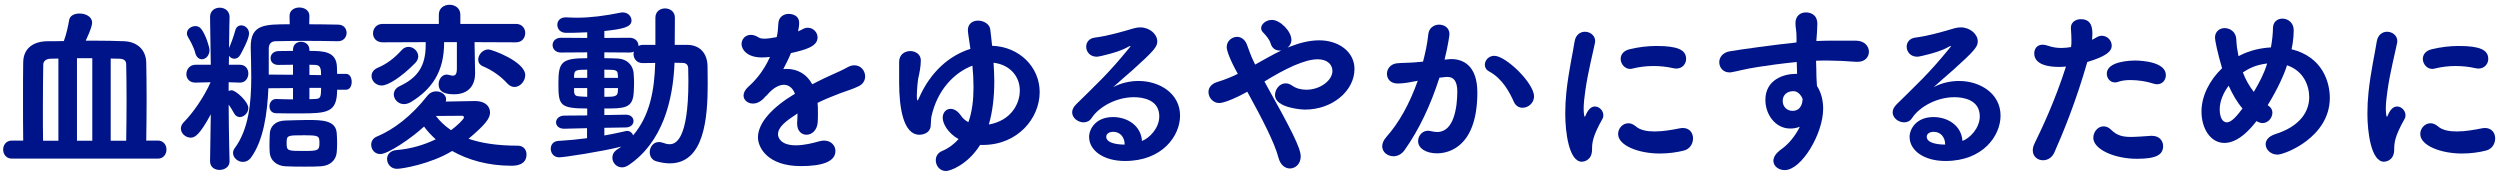 <svg width="384" height="27" viewBox="0 0 384 27" fill="none" xmlns="http://www.w3.org/2000/svg">
<path d="M382.197 9.048C382.197 9.804 381.637 10.532 380.685 10.532C380.545 10.532 380.405 10.504 380.237 10.476C379.257 10.252 378.221 10.14 377.185 10.14C376.149 10.14 375.085 10.252 373.965 10.532C373.825 10.56 373.713 10.588 373.601 10.588C372.761 10.588 372.145 9.804 372.145 9.048C372.145 8.432 372.537 7.788 373.517 7.564C374.889 7.228 376.317 7.06 377.661 7.06C380.937 7.06 382.197 7.676 382.197 9.048ZM381.833 23.132C380.741 23.412 379.453 23.58 378.137 23.58C374.889 23.58 371.753 22.348 371.753 20.584C371.753 19.716 372.453 18.932 373.321 18.932C373.685 18.932 374.077 19.072 374.469 19.408C375.141 19.996 376.205 20.192 377.353 20.192C378.669 20.192 380.069 19.94 381.189 19.716C381.357 19.688 381.525 19.66 381.693 19.66C382.757 19.66 383.261 20.444 383.261 21.256C383.261 22.068 382.785 22.908 381.833 23.132ZM366.181 24.84C364.221 24.84 363.633 20.36 363.633 17.476C363.633 16.384 363.689 15.264 363.801 14.2C364.137 10.98 364.809 8.096 365.061 6.416C365.229 5.324 365.957 4.876 366.657 4.876C367.441 4.876 368.225 5.436 368.225 6.304C368.225 6.388 368.225 6.472 368.197 6.584C367.973 7.76 367.105 11.092 366.713 13.948C366.573 14.928 366.461 15.88 366.461 16.692C366.461 17.084 366.489 17.42 366.545 17.756C366.573 17.868 366.601 17.924 366.629 17.924C366.657 17.924 366.685 17.896 366.713 17.84C367.105 16.86 367.581 16.356 368.197 16.356C368.869 16.356 369.485 17 369.485 17.7C369.485 17.896 369.457 18.064 369.345 18.26C367.833 20.948 367.749 21.928 367.749 22.964C367.749 24.756 366.321 24.84 366.181 24.84Z" fill="#001489"/>
<path d="M348.312 16.16L348.48 16.272C348.872 16.552 349.04 16.916 349.04 17.308C349.04 18.092 348.396 18.904 347.528 18.904C347.22 18.904 346.912 18.792 346.604 18.596C346.296 18.988 345.988 19.352 345.68 19.688C344.224 21.284 342.852 21.956 341.676 21.956C339.548 21.956 338.148 19.772 338.148 17.112C338.148 14.76 339.38 12.324 341.312 10.476C340.64 8.236 340.22 6.192 340.22 5.8C340.22 4.82 340.948 4.316 341.704 4.316C342.544 4.316 343.44 4.904 343.496 6.024C343.552 7.116 343.608 7.452 343.832 8.628L344.168 8.46C345.568 7.76 347.192 7.368 348.816 7.284C349.012 6.192 349.124 5.072 349.124 4.4V4.372C349.124 3.336 349.824 2.86 350.58 2.86C351.42 2.86 352.316 3.476 352.316 4.652C352.316 6.024 352.036 7.368 351.98 7.564C356.74 8.74 357.86 12.604 357.86 15.04C357.86 21.088 350.944 23.748 349.824 23.748C348.76 23.748 348.004 22.964 348.004 22.152C348.004 21.564 348.424 20.948 349.46 20.612C353.38 19.38 354.696 17.056 354.696 14.928C354.696 13.164 353.828 10.868 351.28 10.028C350.916 11.288 349.824 13.724 348.312 16.16ZM348.172 9.944L348.228 9.748C346.296 10 345.456 10.532 344.504 11.12C344.924 12.24 345.484 13.22 346.184 14.116C347.024 12.716 347.78 11.232 348.172 9.944ZM344.448 16.664C343.58 15.656 342.908 14.452 342.32 13.164C341.48 14.284 340.948 15.6 340.948 16.776C340.948 18.12 341.424 18.792 342.04 18.792C342.824 18.792 343.72 17.616 344.448 16.664Z" fill="#001489"/>
<path d="M317.332 10.224C316.968 10.252 316.604 10.28 316.268 10.28C314.728 10.28 312.46 9.972 312.46 8.208C312.46 7.508 312.88 6.864 313.748 6.864C314 6.864 314.28 6.92 314.588 7.032C315.232 7.256 315.904 7.368 316.632 7.368C317.108 7.368 317.612 7.312 318.116 7.228C318.172 6.864 318.172 6.556 318.172 6.192C318.172 5.688 318.144 5.128 318.088 4.344V4.26C318.088 3.392 318.844 2.944 319.628 2.944C320.804 2.944 321.392 3.616 321.392 5.128C321.392 5.436 321.364 5.772 321.336 6.108C321.56 5.996 321.812 5.884 322.008 5.744C322.288 5.576 322.568 5.492 322.848 5.492C323.66 5.492 324.36 6.192 324.36 7.004C324.36 7.9 323.492 8.656 320.608 9.524C318.872 15.572 316.912 20.36 315.54 23.44C315.176 24.252 314.476 24.616 313.804 24.616C312.992 24.616 312.236 24.056 312.236 23.104C312.236 22.768 312.32 22.376 312.544 21.956C313.72 19.548 315.652 15.46 317.332 10.224ZM332.256 22.432C332.256 23.72 331.304 24.392 328.252 24.392C324.724 24.392 321.532 22.908 321.532 21.172C321.532 20.248 322.232 19.408 323.1 19.408C323.492 19.408 323.884 19.548 324.276 19.94C325.144 20.808 326.04 21.032 327.3 21.032C328.112 21.032 329.12 20.948 330.38 20.864H330.548C331.696 20.864 332.256 21.648 332.256 22.432ZM331.332 12.94C331.136 12.94 330.94 12.912 330.716 12.828C329.792 12.52 328.448 12.296 327.244 12.296C326.516 12.296 325.844 12.38 325.34 12.576C325.172 12.632 325.004 12.66 324.864 12.66C324.108 12.66 323.604 12.016 323.604 11.316C323.604 9.384 327.3 9.3 327.972 9.3C329.036 9.3 332.676 9.524 332.676 11.54C332.676 12.268 332.172 12.94 331.332 12.94Z" fill="#001489"/>
<path d="M301.433 21.648C302.525 21.256 304.093 19.716 304.093 17.868C304.093 15.264 301.461 14.928 300.201 14.928C297.485 14.928 294.825 16.412 293.705 18.12C293.397 18.596 292.949 18.792 292.473 18.792C291.605 18.792 290.709 18.12 290.709 17.252C290.709 16.86 290.905 16.44 291.325 16.02C294.377 12.996 296.197 11.4 299.501 7.34C299.613 7.2 299.669 7.116 299.669 7.088C299.669 7.06 299.641 7.06 299.613 7.06C299.557 7.06 299.417 7.144 299.305 7.2C298.017 7.984 294.909 8.712 294.489 8.712C293.425 8.712 292.865 7.928 292.865 7.172C292.865 6.528 293.285 5.884 294.209 5.772C296.057 5.548 298.521 4.848 300.201 4.344C300.537 4.26 300.845 4.204 301.153 4.204C302.609 4.204 303.785 5.24 303.785 6.36C303.785 7.144 303.365 7.732 300.061 10.7C298.969 11.652 297.989 12.492 297.009 13.388C298.213 12.744 299.585 12.436 300.901 12.436C304.177 12.436 307.285 14.396 307.285 17.756C307.285 20.864 304.569 24.728 298.829 24.728C295.469 24.728 293.313 23.076 293.313 21.032C293.313 19.828 294.321 17.98 296.981 17.98C299.221 17.98 301.293 19.324 301.433 21.648ZM298.773 22.208V22.152C298.773 21.116 298.101 20.248 297.037 20.248C296.337 20.248 295.945 20.584 295.945 21.004C295.945 21.9 297.373 22.208 298.773 22.208Z" fill="#001489"/>
<path d="M279.002 6.136V6.304C279.702 6.276 280.346 6.248 280.906 6.248H285.106C286.422 6.276 287.066 7.116 287.066 7.956C287.066 8.74 286.478 9.496 285.33 9.496H285.134C283.174 9.356 282.502 9.328 280.766 9.3C280.206 9.3 279.59 9.3 278.946 9.328C278.974 10.168 279.002 10.98 279.002 11.708C279.002 12.072 279.058 12.604 279.086 13.192C279.758 14.256 280.038 15.46 280.038 16.692C280.038 20.556 276.706 26.128 274.13 26.128C273.178 26.128 272.394 25.512 272.394 24.7C272.394 24.168 272.73 23.552 273.598 22.936C274.774 22.096 275.782 20.836 276.454 19.464C275.978 19.66 275.474 19.744 274.998 19.744C272.646 19.744 271.162 17.532 271.162 15.348C271.162 12.184 274.074 11.344 275.81 11.344H276.034L275.978 9.524C273.71 9.748 271.47 10.056 270.07 10.28C268.026 10.588 266.822 10.952 265.982 11.092C265.87 11.12 265.73 11.12 265.618 11.12C264.666 11.12 264.078 10.364 264.078 9.552C264.078 8.824 264.582 8.068 265.73 7.872C267.018 7.648 272.786 6.836 275.922 6.528L275.95 6.248V5.94C275.95 4.512 275.782 4.4 275.782 3.56C275.782 2.412 276.566 1.908 277.378 1.908C277.826 1.908 279.142 2.048 279.142 3.672C279.142 4.372 279.058 5.464 279.002 6.136ZM275.334 17.028C276.762 17.028 276.874 15.544 276.874 15.292V15.152C276.342 14.004 275.642 14.004 275.446 14.004C274.466 14.004 273.822 14.62 273.822 15.488C273.822 16.468 274.55 17.028 275.334 17.028Z" fill="#001489"/>
<path d="M258.986 9.048C258.986 9.804 258.426 10.532 257.474 10.532C257.334 10.532 257.194 10.504 257.026 10.476C256.046 10.252 255.01 10.14 253.974 10.14C252.938 10.14 251.874 10.252 250.754 10.532C250.614 10.56 250.502 10.588 250.39 10.588C249.55 10.588 248.934 9.804 248.934 9.048C248.934 8.432 249.326 7.788 250.306 7.564C251.678 7.228 253.106 7.06 254.45 7.06C257.726 7.06 258.986 7.676 258.986 9.048ZM258.622 23.132C257.53 23.412 256.242 23.58 254.926 23.58C251.678 23.58 248.542 22.348 248.542 20.584C248.542 19.716 249.242 18.932 250.11 18.932C250.474 18.932 250.866 19.072 251.258 19.408C251.93 19.996 252.994 20.192 254.142 20.192C255.458 20.192 256.858 19.94 257.978 19.716C258.146 19.688 258.314 19.66 258.482 19.66C259.546 19.66 260.05 20.444 260.05 21.256C260.05 22.068 259.574 22.908 258.622 23.132ZM242.97 24.84C241.01 24.84 240.422 20.36 240.422 17.476C240.422 16.384 240.478 15.264 240.59 14.2C240.926 10.98 241.598 8.096 241.85 6.416C242.018 5.324 242.746 4.876 243.446 4.876C244.23 4.876 245.014 5.436 245.014 6.304C245.014 6.388 245.014 6.472 244.986 6.584C244.762 7.76 243.894 11.092 243.502 13.948C243.362 14.928 243.25 15.88 243.25 16.692C243.25 17.084 243.278 17.42 243.334 17.756C243.362 17.868 243.39 17.924 243.418 17.924C243.446 17.924 243.474 17.896 243.502 17.84C243.894 16.86 244.37 16.356 244.986 16.356C245.658 16.356 246.274 17 246.274 17.7C246.274 17.896 246.246 18.064 246.134 18.26C244.622 20.948 244.538 21.928 244.538 22.964C244.538 24.756 243.11 24.84 242.97 24.84Z" fill="#001489"/>
<path d="M222.133 11.82L221.097 11.932C219.725 16.216 217.933 19.968 215.749 23.048C215.273 23.72 214.629 24 214.041 24C213.117 24 212.305 23.356 212.305 22.46C212.305 22.04 212.501 21.536 212.949 21.032C214.853 18.904 216.505 15.964 217.765 12.408C216.757 12.604 215.693 12.828 214.685 12.828C213.565 12.828 213.033 12.1 213.033 11.344C213.033 10.588 213.565 9.832 214.573 9.72C215.413 9.636 216.281 9.664 217.289 9.58L218.577 9.468C218.885 8.292 219.249 6.724 219.389 5.24C219.501 4.26 220.285 3.784 221.041 3.784C221.853 3.784 222.637 4.288 222.637 5.24C222.637 5.436 222.413 7.032 221.881 9.16L222.497 9.104C222.665 9.076 222.805 9.076 222.945 9.076C224.597 9.076 226.921 9.944 226.921 14.2C226.921 23.356 221.629 23.552 220.733 23.552C218.997 23.552 217.821 22.768 217.821 21.676C217.821 20.864 218.437 20.08 219.361 20.08C219.473 20.08 219.613 20.108 219.753 20.136C220.117 20.22 220.453 20.276 220.761 20.276C223.365 20.276 223.841 16.356 223.841 14.06C223.841 12.52 223.309 11.82 222.357 11.82H222.133ZM235.629 14.816C235.629 15.824 234.733 16.552 233.865 16.552C233.333 16.552 232.801 16.272 232.521 15.628C231.849 14.116 230.757 12.072 228.741 10.98C228.265 10.728 228.069 10.336 228.069 9.944C228.069 9.272 228.657 8.572 229.525 8.572C231.289 8.572 235.629 12.744 235.629 14.816Z" fill="#001489"/>
<path d="M197.773 7.313L198.193 7.145C199.677 6.557 201.217 6.193 202.645 6.193C205.585 6.193 208.049 7.929 208.049 10.589C208.049 13.977 204.633 16.833 200.461 16.833C199.929 16.833 195.841 16.581 195.841 14.593C195.841 13.725 196.541 12.801 197.465 12.801C197.801 12.801 198.137 12.913 198.501 13.165C199.089 13.585 199.845 13.781 200.657 13.781C202.813 13.781 204.661 12.325 204.661 10.897C204.661 9.973 203.933 9.105 202.393 9.105C200.377 9.105 197.325 10.589 194.217 12.521C198.305 19.857 199.789 22.713 199.789 24.029C199.789 25.177 198.977 25.877 198.137 25.877C197.409 25.877 196.681 25.373 196.373 24.225C195.813 22.013 193.881 18.261 191.585 14.089C189.401 15.293 187.889 15.825 187.273 15.825C186.321 15.825 185.621 14.985 185.621 14.145C185.621 13.501 186.013 12.885 187.021 12.577C188.141 12.241 189.149 11.821 190.129 11.345C188.673 8.741 188.421 7.593 188.421 7.229C188.421 6.305 189.205 5.661 190.017 5.661C190.577 5.661 191.165 5.997 191.501 6.781C191.865 7.677 192.089 8.517 192.537 9.385L192.789 9.917C194.105 9.189 195.449 8.405 196.793 7.761H196.569C195.953 7.761 195.393 7.453 195.169 6.669C194.973 6.025 194.469 5.465 193.965 4.933C193.797 4.737 193.713 4.541 193.713 4.317C193.713 3.701 194.469 3.057 195.365 3.057C196.625 3.057 198.361 4.793 198.361 6.137C198.361 6.641 198.109 7.033 197.773 7.313Z" fill="#001489"/>
<path d="M175.406 21.648C176.498 21.256 178.066 19.716 178.066 17.868C178.066 15.264 175.434 14.928 174.174 14.928C171.458 14.928 168.798 16.412 167.678 18.12C167.37 18.596 166.922 18.792 166.446 18.792C165.578 18.792 164.682 18.12 164.682 17.252C164.682 16.86 164.878 16.44 165.298 16.02C168.35 12.996 170.17 11.4 173.474 7.34C173.586 7.2 173.642 7.116 173.642 7.088C173.642 7.06 173.614 7.06 173.586 7.06C173.53 7.06 173.39 7.144 173.278 7.2C171.99 7.984 168.882 8.712 168.462 8.712C167.398 8.712 166.838 7.928 166.838 7.172C166.838 6.528 167.258 5.884 168.182 5.772C170.03 5.548 172.494 4.848 174.174 4.344C174.51 4.26 174.818 4.204 175.126 4.204C176.582 4.204 177.758 5.24 177.758 6.36C177.758 7.144 177.338 7.732 174.034 10.7C172.942 11.652 171.962 12.492 170.982 13.388C172.186 12.744 173.558 12.436 174.874 12.436C178.15 12.436 181.258 14.396 181.258 17.756C181.258 20.864 178.542 24.728 172.802 24.728C169.442 24.728 167.286 23.076 167.286 21.032C167.286 19.828 168.294 17.98 170.954 17.98C173.194 17.98 175.266 19.324 175.406 21.648ZM172.746 22.208V22.152C172.746 21.116 172.074 20.248 171.01 20.248C170.31 20.248 169.918 20.584 169.918 21.004C169.918 21.9 171.346 22.208 172.746 22.208Z" fill="#001489"/>
<path d="M150.539 22.264C148.663 25.288 145.947 26.268 145.303 26.268C144.323 26.268 143.735 25.428 143.735 24.616C143.735 24.056 144.015 23.496 144.659 23.216C145.723 22.768 146.563 22.124 147.235 21.368C145.555 20.416 144.799 18.96 144.799 18.092C144.799 17.28 145.331 16.72 146.003 16.72C146.535 16.72 147.095 17.028 147.599 17.756C147.907 18.204 148.299 18.54 148.747 18.764C149.335 17.112 149.531 15.264 149.531 13.416C149.531 12.296 149.475 11.148 149.363 10.084C146.619 11.12 143.959 13.78 143.063 17.924C142.979 18.372 143.007 18.96 142.951 19.408C142.811 20.472 141.747 20.696 141.215 20.696C138.723 20.696 138.107 16.468 138.107 12.66V9.496C138.107 8.376 138.975 7.844 139.815 7.844C140.627 7.844 141.439 8.348 141.439 9.272C141.439 10.196 141.215 11.316 141.047 12.016C140.991 12.184 140.823 13.808 140.823 14.76C140.823 15.068 140.851 15.432 140.935 15.432C140.963 15.432 141.019 15.348 141.103 15.18C142.951 10.868 146.003 8.46 149.055 7.508C148.719 5.24 148.663 4.904 148.663 4.652C148.663 3.616 149.419 3.168 150.231 3.168C151.099 3.168 152.023 3.7 152.107 4.54C152.191 5.268 152.303 6.108 152.387 7.032C156.559 7.172 159.695 10.28 159.695 14.144C159.695 18.148 156.335 22.264 150.959 22.264H150.539ZM152.611 9.636C152.667 10.56 152.723 11.54 152.723 12.492C152.723 14.732 152.499 17.028 151.883 19.128C155.327 18.512 156.643 15.936 156.643 13.892C156.643 11.764 155.159 9.944 152.611 9.636Z" fill="#001489"/>
<path d="M119.054 5.745L119.306 5.689C119.474 4.989 119.502 4.485 119.558 3.561C119.614 2.581 120.398 2.133 121.154 2.133C121.266 2.133 122.75 2.133 122.75 3.533C122.75 3.981 122.666 4.401 122.582 4.821C122.834 4.709 123.086 4.597 123.282 4.485C123.562 4.317 123.842 4.261 124.094 4.261C124.906 4.261 125.578 4.961 125.578 5.745C125.578 7.145 123.73 7.649 121.49 8.153C121.182 8.937 120.734 9.805 120.314 10.617C120.51 10.589 120.678 10.589 120.874 10.589C122.442 10.589 123.898 11.345 124.766 12.941C125.858 12.381 126.978 11.821 128.014 11.373C128.658 11.093 129.414 10.757 130.17 10.337C130.562 10.113 130.926 10.029 131.234 10.029C132.242 10.029 132.886 10.869 132.886 11.737C132.886 12.297 132.606 12.885 131.934 13.221C130.982 13.697 130.338 13.837 128.854 14.397C127.762 14.817 126.614 15.293 125.578 15.797C125.634 16.273 125.634 16.805 125.634 17.337C125.634 17.785 125.634 18.233 125.606 18.681C125.55 20.025 124.682 20.697 123.87 20.697C123.142 20.697 122.442 20.137 122.442 19.017V18.821C122.47 18.345 122.498 17.897 122.498 17.421C120.622 18.653 119.502 19.521 119.502 20.641C119.502 21.089 119.866 22.321 122.246 22.321C123.478 22.321 124.85 21.985 125.718 21.733C126.026 21.649 126.306 21.593 126.558 21.593C127.65 21.593 128.322 22.349 128.322 23.189C128.322 24.841 126.278 25.513 123.002 25.513C117.878 25.513 116.422 22.629 116.422 21.117C116.422 18.821 118.69 16.441 122.106 14.397C121.742 13.473 121.126 13.025 120.398 13.025C119.614 13.025 118.69 13.557 117.822 14.593C117.766 14.677 117.682 14.733 117.598 14.789C117.346 15.097 116.646 15.909 115.666 15.909C114.854 15.909 114.21 15.377 114.21 14.677C114.21 14.257 114.434 13.781 114.938 13.333C115.666 12.689 117.178 11.205 118.27 8.741C117.822 8.797 117.402 8.825 117.038 8.825C114.574 8.825 113.902 7.453 113.902 6.781C113.902 6.025 114.462 5.353 115.33 5.353C115.666 5.353 116.086 5.465 116.506 5.745C116.73 5.885 117.038 5.941 117.43 5.941C117.934 5.941 118.55 5.829 119.054 5.745Z" fill="#001489"/>
<path d="M90.168 21.228V19.688L86.696 19.772H86.64C85.828 19.772 85.408 19.296 85.408 18.792C85.408 18.288 85.856 17.756 86.696 17.756L90.196 17.728V16.664C85.912 16.664 85.772 16.132 85.772 12.772C85.772 9.524 86.248 8.936 90.196 8.936V8.04L86.164 8.068C85.324 8.068 84.876 7.508 84.876 6.92C84.876 6.36 85.324 5.8 86.164 5.8L90.196 5.828V4.96C88.712 5.044 87.508 5.044 86.948 5.044C86.052 5.044 85.604 4.428 85.604 3.812C85.604 3.224 86.024 2.664 86.892 2.664H87.004C87.536 2.692 88.068 2.72 88.6 2.72C90.7 2.72 92.856 2.44 95.348 1.936C95.46 1.908 95.572 1.908 95.656 1.908C96.468 1.908 97 2.524 97 3.14C97 4.176 95.684 4.456 92.828 4.764V5.828L96.72 5.8C97.588 5.8 98.064 6.416 98.064 6.976V7.06C98.26 6.976 98.456 6.892 98.708 6.892H100.668V2.72C100.668 1.768 101.396 1.292 102.152 1.292C102.908 1.292 103.664 1.768 103.664 2.72L103.636 6.892H105.596C107.528 6.92 108.648 8.208 108.676 10.168C108.676 11.036 108.704 11.932 108.704 12.856C108.704 18.064 108.2 25.092 102.88 25.092C102.236 25.092 101.564 24.98 100.836 24.784C100.108 24.588 99.8 23.972 99.8 23.384C99.8 22.6 100.332 21.816 101.2 21.816C101.396 21.816 101.592 21.844 101.816 21.928C102.18 22.068 102.516 22.152 102.852 22.152C103.72 22.152 105.736 21.592 105.736 12.492C105.736 11.82 105.708 11.176 105.708 10.56C105.708 10 105.456 9.692 104.896 9.664C104.504 9.664 104.056 9.636 103.608 9.636C103.384 15.46 101.76 21.844 96.58 25.344C96.216 25.596 95.852 25.708 95.544 25.708C94.676 25.708 94.06 24.98 94.06 24.224C94.06 23.776 94.256 23.328 94.788 22.964C95.012 22.824 95.236 22.684 95.432 22.516C92.492 23.272 86.612 24.168 85.884 24.168C85.044 24.168 84.596 23.496 84.596 22.852C84.596 22.264 84.96 21.704 85.716 21.648C87.172 21.564 88.684 21.424 90.168 21.228ZM96.104 19.576L92.828 19.632V20.808C93.948 20.612 95.04 20.388 95.992 20.164C96.104 20.136 96.216 20.108 96.328 20.108C96.776 20.108 97.112 20.416 97.252 20.78C99.856 17.728 100.528 13.752 100.64 9.664C99.968 9.664 99.324 9.692 98.708 9.692C97.784 9.692 97.308 8.992 97.308 8.292C97.308 8.18 97.336 8.04 97.364 7.928C97.196 8.012 96.972 8.068 96.72 8.068L92.828 8.04V8.936C93.556 8.936 94.256 8.964 94.9 8.992C96.216 9.048 97.252 9.916 97.336 11.372C97.364 11.82 97.392 12.268 97.392 12.744C97.392 13.22 97.364 13.724 97.336 14.228C97.196 16.664 95.852 16.664 92.828 16.664V17.672L96.104 17.616H96.132C96.916 17.616 97.308 18.092 97.308 18.596C97.308 19.072 96.916 19.576 96.104 19.576ZM94.928 13.528H92.828V14.872C94.34 14.872 94.844 14.844 94.9 14.088C94.9 13.92 94.928 13.724 94.928 13.528ZM90.196 14.872V13.528H88.18V14.088C88.236 14.62 88.404 14.788 89.132 14.816C89.44 14.816 89.804 14.872 90.196 14.872ZM92.828 11.96H94.928C94.928 11.792 94.9 11.652 94.9 11.484C94.872 11.008 94.76 10.756 93.976 10.728C93.64 10.728 93.276 10.7 92.828 10.7V11.96ZM90.196 11.96V10.7C88.432 10.7 88.236 10.784 88.18 11.596V11.96H90.196Z" fill="#001489"/>
<path d="M69.448 23.188C66.144 25.204 61.748 25.932 60.964 25.932C60.012 25.932 59.452 25.148 59.452 24.42C59.452 23.776 59.9 23.132 60.908 23.048C63.064 22.88 65.136 22.264 66.928 21.396C66.228 20.78 65.612 20.108 65.136 19.436C63.064 21.34 59.564 23.664 58.416 23.664C57.548 23.664 57.016 22.964 57.016 22.236C57.016 21.732 57.268 21.228 57.884 20.976C60.432 19.912 63.148 17.896 65.696 14.648C66.032 14.228 66.508 14.032 66.984 14.032C67.768 14.032 68.524 14.536 68.524 15.264C68.524 15.376 68.496 15.488 68.468 15.6C70.148 15.572 72.528 15.516 72.976 15.516C74.516 15.516 75.272 16.328 75.272 17.28C75.272 18.148 74.628 19.072 71.968 21.312C73.9 21.984 76.364 22.376 79.528 22.376C80.424 22.376 80.872 23.02 80.872 23.72C80.872 25.456 79.052 25.456 78.52 25.456C75.02 25.456 71.912 24.588 69.448 23.188ZM79.248 6.5L72.892 6.472V6.64L72.976 11.232V11.288C72.976 12.912 72.136 14.48 69.756 14.48C68.328 14.48 67.376 14.144 67.376 12.94C67.376 12.212 67.852 11.456 68.608 11.456C68.72 11.456 68.832 11.484 68.972 11.512C69.196 11.568 69.392 11.624 69.56 11.624C69.924 11.624 70.176 11.4 70.176 10.56V6.472H68.216V6.584C68.216 11.008 66.34 13.696 63.148 15.656C62.784 15.88 62.392 15.992 62.056 15.992C61.16 15.992 60.488 15.264 60.488 14.508C60.488 14.032 60.74 13.528 61.412 13.22C64.156 11.932 65.388 10.14 65.388 6.892V6.472L58.78 6.5C57.772 6.5 57.296 5.8 57.296 5.128C57.296 4.4 57.8 3.672 58.78 3.672H67.404V2.244C67.404 1.236 68.216 0.732 69.056 0.732C69.868 0.732 70.708 1.236 70.708 2.244V3.672H79.248C80.2 3.672 80.676 4.372 80.676 5.072C80.676 5.8 80.2 6.5 79.248 6.5ZM79.024 13.36C78.66 13.36 78.268 13.192 77.932 12.828C76.896 11.68 75.552 10.756 74.208 10.196C73.676 9.972 73.452 9.58 73.452 9.16C73.452 8.404 74.152 7.592 75.02 7.592C75.552 7.592 80.676 9.468 80.676 11.54C80.676 12.464 79.892 13.36 79.024 13.36ZM63.792 9.664C61.58 11.932 59.536 13.136 58.64 13.136C57.716 13.136 57.072 12.408 57.072 11.68C57.072 11.176 57.352 10.7 57.996 10.42C59.424 9.804 60.488 9.02 61.692 7.704C62 7.34 62.392 7.2 62.756 7.2C63.512 7.2 64.24 7.872 64.24 8.656C64.24 8.992 64.1 9.328 63.792 9.664ZM70.988 17.784L66.956 17.812C67.572 18.624 68.356 19.38 69.28 19.996C70.204 19.324 71.268 18.288 71.268 18.036C71.268 17.896 71.156 17.784 70.988 17.784Z" fill="#001489"/>
<path d="M53.153 13.78H51.781C51.781 17.308 50.297 17.42 45.957 17.42C44.725 17.42 43.465 17.42 42.429 17.392C41.701 17.392 41.393 16.86 41.393 16.328C41.393 15.768 41.757 15.208 42.401 15.208H42.457C43.297 15.236 44.165 15.264 45.005 15.264V13.528L41.225 13.556C41.057 17.448 40.469 21.508 38.621 24.112C38.257 24.644 37.781 24.868 37.305 24.868C36.521 24.868 35.793 24.224 35.793 23.496C35.793 23.244 35.877 22.992 36.045 22.768C38.229 19.828 38.593 15.684 38.593 11.848C38.593 10.224 38.537 8.656 38.509 7.284V7.2C38.509 3.756 40.609 3.728 44.501 3.728L44.473 2.468V2.44C44.473 1.572 45.229 1.152 45.985 1.152C46.769 1.152 47.525 1.6 47.525 2.44V2.468L47.497 3.728C49.037 3.728 50.577 3.756 51.949 3.784C52.817 3.784 53.237 4.428 53.237 5.044C53.237 5.688 52.789 6.332 51.921 6.332H51.893C50.353 6.304 48.645 6.276 46.993 6.276C45.313 6.276 43.689 6.304 42.317 6.332C41.561 6.36 41.281 6.836 41.281 7.48V11.456L45.005 11.484V9.944C44.193 9.944 43.381 9.972 42.765 9.972H42.737C41.953 9.972 41.561 9.468 41.561 8.936C41.561 8.404 41.953 7.872 42.765 7.844C43.409 7.844 44.165 7.816 45.005 7.816V7.648C45.005 6.808 45.621 6.416 46.237 6.416C46.881 6.416 47.525 6.836 47.525 7.648V7.816C49.765 7.816 51.669 7.928 51.753 10.28C51.753 10.616 51.781 11.008 51.781 11.344H53.153C53.741 11.344 54.021 11.96 54.021 12.576C54.021 13.192 53.741 13.78 53.153 13.78ZM35.261 24.756V24.784C35.261 25.652 34.477 26.1 33.721 26.1C32.993 26.1 32.265 25.68 32.265 24.784V24.756L32.377 17.56C30.669 20.724 29.941 21.144 29.297 21.144C28.513 21.144 27.785 20.5 27.785 19.744C27.785 19.408 27.925 19.072 28.233 18.764C29.549 17.448 31.285 15.012 32.349 12.632L30.053 12.688H29.997C29.073 12.688 28.625 12.044 28.625 11.4C28.625 10.672 29.129 9.944 30.053 9.944H32.377L32.265 2.636V2.608C32.265 1.656 32.993 1.18 33.749 1.18C34.505 1.18 35.261 1.656 35.261 2.608V2.636C35.261 2.636 35.205 4.736 35.177 7.368C35.485 6.724 35.905 5.52 36.129 4.708C36.269 4.12 36.661 3.896 37.053 3.896C37.641 3.896 38.257 4.4 38.257 5.156C38.257 5.996 37.025 8.236 36.885 8.46C36.661 8.852 36.325 9.02 35.989 9.02C35.681 9.02 35.345 8.852 35.177 8.572L35.149 9.944H36.829C37.725 9.944 38.145 10.616 38.145 11.288C38.145 11.988 37.697 12.688 36.885 12.688H36.829L35.121 12.632V13.976C35.261 13.92 35.401 13.864 35.569 13.864C36.213 13.864 38.145 15.6 38.145 16.608C38.145 17.336 37.473 17.98 36.829 17.98C36.493 17.98 36.185 17.812 35.961 17.42C35.709 16.972 35.429 16.468 35.121 16.076C35.149 20.92 35.261 24.756 35.261 24.756ZM51.725 23.384C51.613 24.644 50.661 25.456 49.289 25.54C48.617 25.596 47.693 25.596 46.741 25.596C45.761 25.596 44.753 25.596 43.829 25.54C42.597 25.484 41.477 24.728 41.421 23.3C41.393 22.936 41.393 22.572 41.393 22.208C41.393 21.592 41.421 21.004 41.449 20.472C41.505 19.548 42.121 18.568 43.857 18.512C44.977 18.484 46.097 18.428 47.217 18.428C49.541 18.428 51.613 18.484 51.725 20.5C51.753 20.92 51.781 21.452 51.781 21.984C51.781 22.488 51.753 22.992 51.725 23.384ZM49.065 22.068C49.065 20.836 49.037 20.78 46.573 20.78C44.193 20.78 44.025 20.78 44.025 21.928C44.025 23.188 44.109 23.188 46.769 23.188C48.757 23.188 49.065 23.104 49.065 22.068ZM31.005 9.104C30.585 9.104 30.165 8.796 29.997 8.152C29.773 7.228 29.129 6.108 28.905 5.744C28.765 5.52 28.709 5.324 28.709 5.128C28.709 4.456 29.381 4.008 30.025 4.008C30.361 4.008 30.669 4.148 30.893 4.428C31.621 5.352 32.181 7.256 32.181 7.676C32.181 8.544 31.593 9.104 31.005 9.104ZM49.317 13.5H47.525V15.236C47.805 15.236 48.085 15.208 48.337 15.208C49.205 15.18 49.317 15.012 49.317 13.5ZM47.525 11.512L49.317 11.54C49.317 10.616 49.261 10.028 48.477 9.972C48.197 9.972 47.889 9.944 47.525 9.944V11.512Z" fill="#001489"/>
<path d="M24.256 24.364H1.828C0.932 24.364 0.484 23.664 0.484 22.964C0.484 22.292 0.932 21.592 1.828 21.592H3.564C3.536 19.688 3.536 17.476 3.536 15.348C3.536 13.22 3.536 11.148 3.564 9.58C3.592 7.396 5.132 6.36 7.288 6.332C8.128 6.332 8.968 6.332 9.808 6.304C10.2 5.24 10.48 3.952 10.62 3.084C10.732 2.384 11.46 2.076 12.216 2.076C13.14 2.076 14.148 2.552 14.148 3.476C14.148 3.812 14.008 4.456 13.168 6.248H14.652C16.108 6.248 17.592 6.276 19.076 6.332C21.008 6.416 22.408 7.564 22.464 9.608C22.492 11.008 22.52 13.08 22.52 15.264C22.52 17.42 22.492 19.716 22.464 21.592H24.256C25.124 21.592 25.572 22.292 25.572 22.964C25.572 23.664 25.124 24.364 24.256 24.364ZM17.004 21.62H19.384C19.412 19.772 19.44 17.532 19.44 15.404C19.44 13.276 19.412 11.26 19.384 9.86C19.384 9.44 19.16 9.048 18.376 9.02C17.928 9.02 17.452 8.992 17.004 8.992V21.62ZM14.176 21.62V8.936H11.824V21.62H14.176ZM8.968 21.62V8.992C8.548 8.992 8.156 9.02 7.736 9.02C6.98 9.048 6.644 9.468 6.644 9.944C6.616 11.596 6.588 14.172 6.588 16.832C6.588 18.484 6.588 20.136 6.616 21.62H8.968Z" fill="#001489"/>
</svg>

